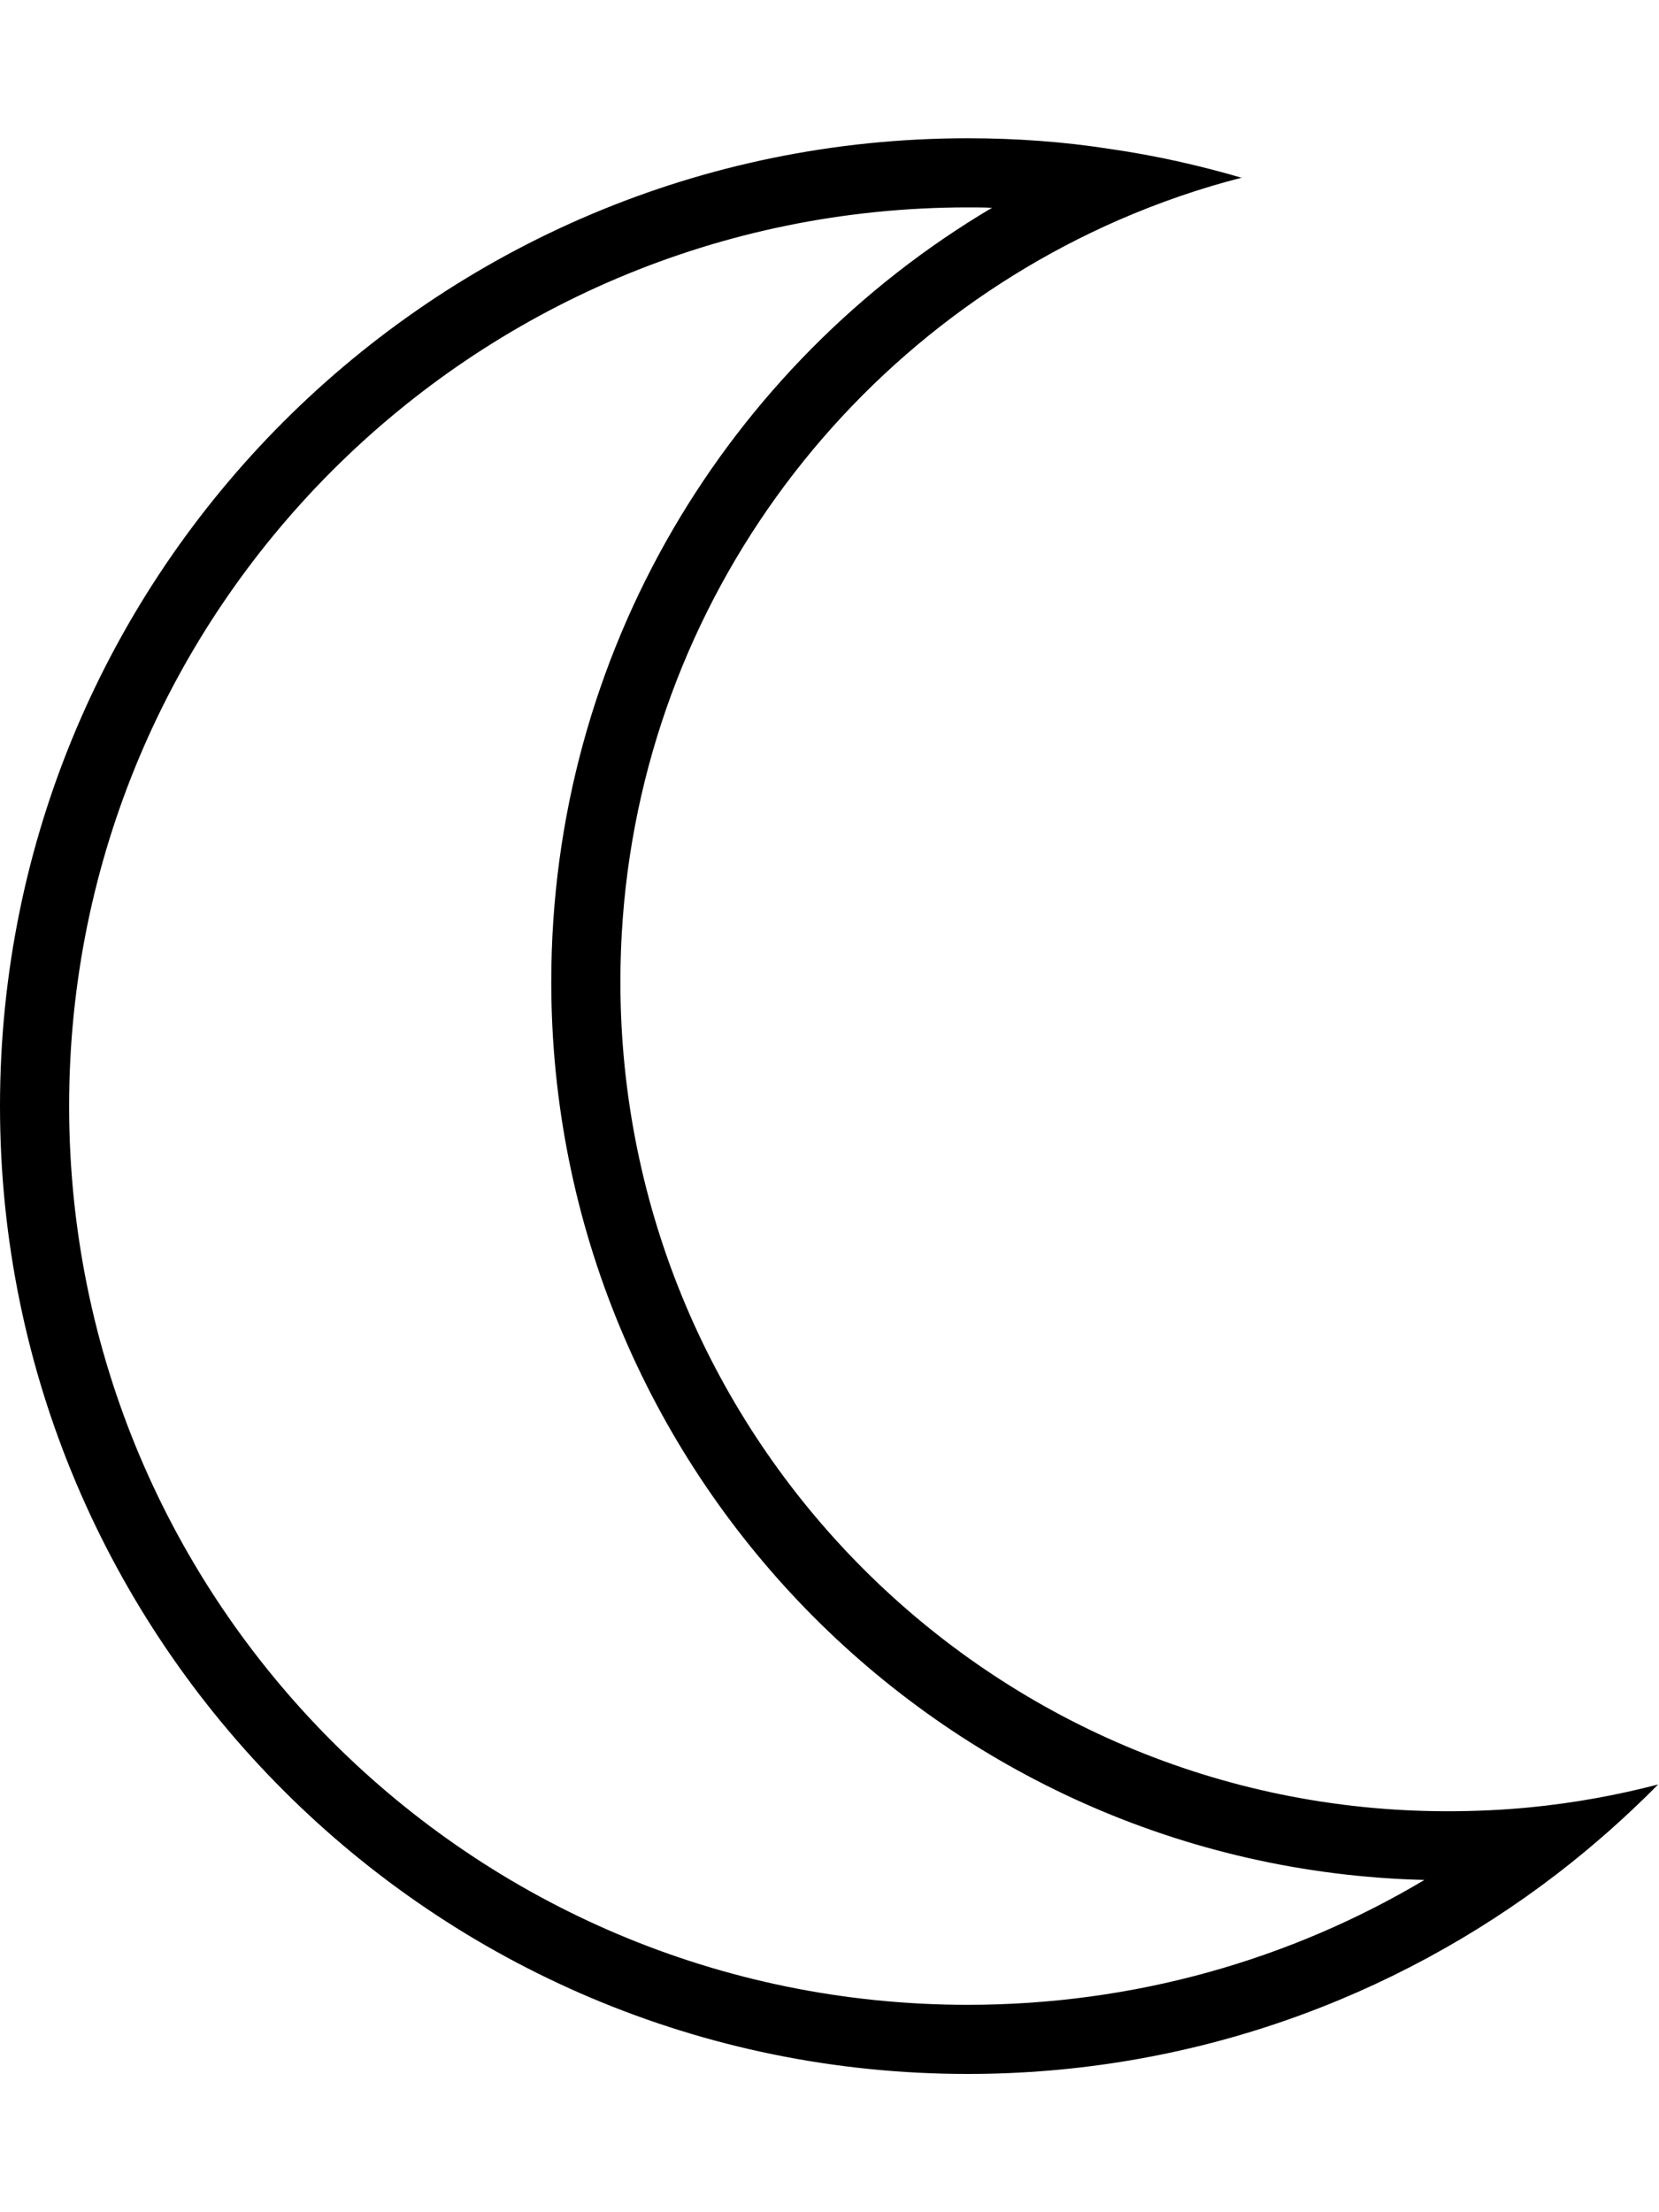 <svg xmlns="http://www.w3.org/2000/svg" viewBox="0 0 384 512"><!--! Font Awesome Pro 6.5.2 by @fontawesome - https://fontawesome.com License - https://fontawesome.com/license (Commercial License) Copyright 2024 Fonticons, Inc. --><path d="M287.6 41.2c-9.9-2.9-20.1-5.2-30.5-6.7C246.3 32.8 235.2 32 224 32C100.3 32 0 132.3 0 256S100.3 480 224 480c51.3 0 98.6-17.3 136.4-46.3c8.3-6.4 16.1-13.3 23.4-20.7c-9.6 2.5-19.5 4.3-29.7 5.3c-6.2 .6-12.6 .9-19 .9c-105.8 0-191.5-86-191.5-192c0-78.9 47.5-146.7 115.4-176.3c9.2-4 18.7-7.3 28.5-9.8zm-58 6.9c-61.1 36.2-102 102.9-102 179.1c0 113 90 205.1 202.1 207.9C298.8 453.5 262.6 464 224 464C109.1 464 16 370.9 16 256S109.1 48 224 48c1.9 0 3.8 0 5.6 .1z"/></svg>